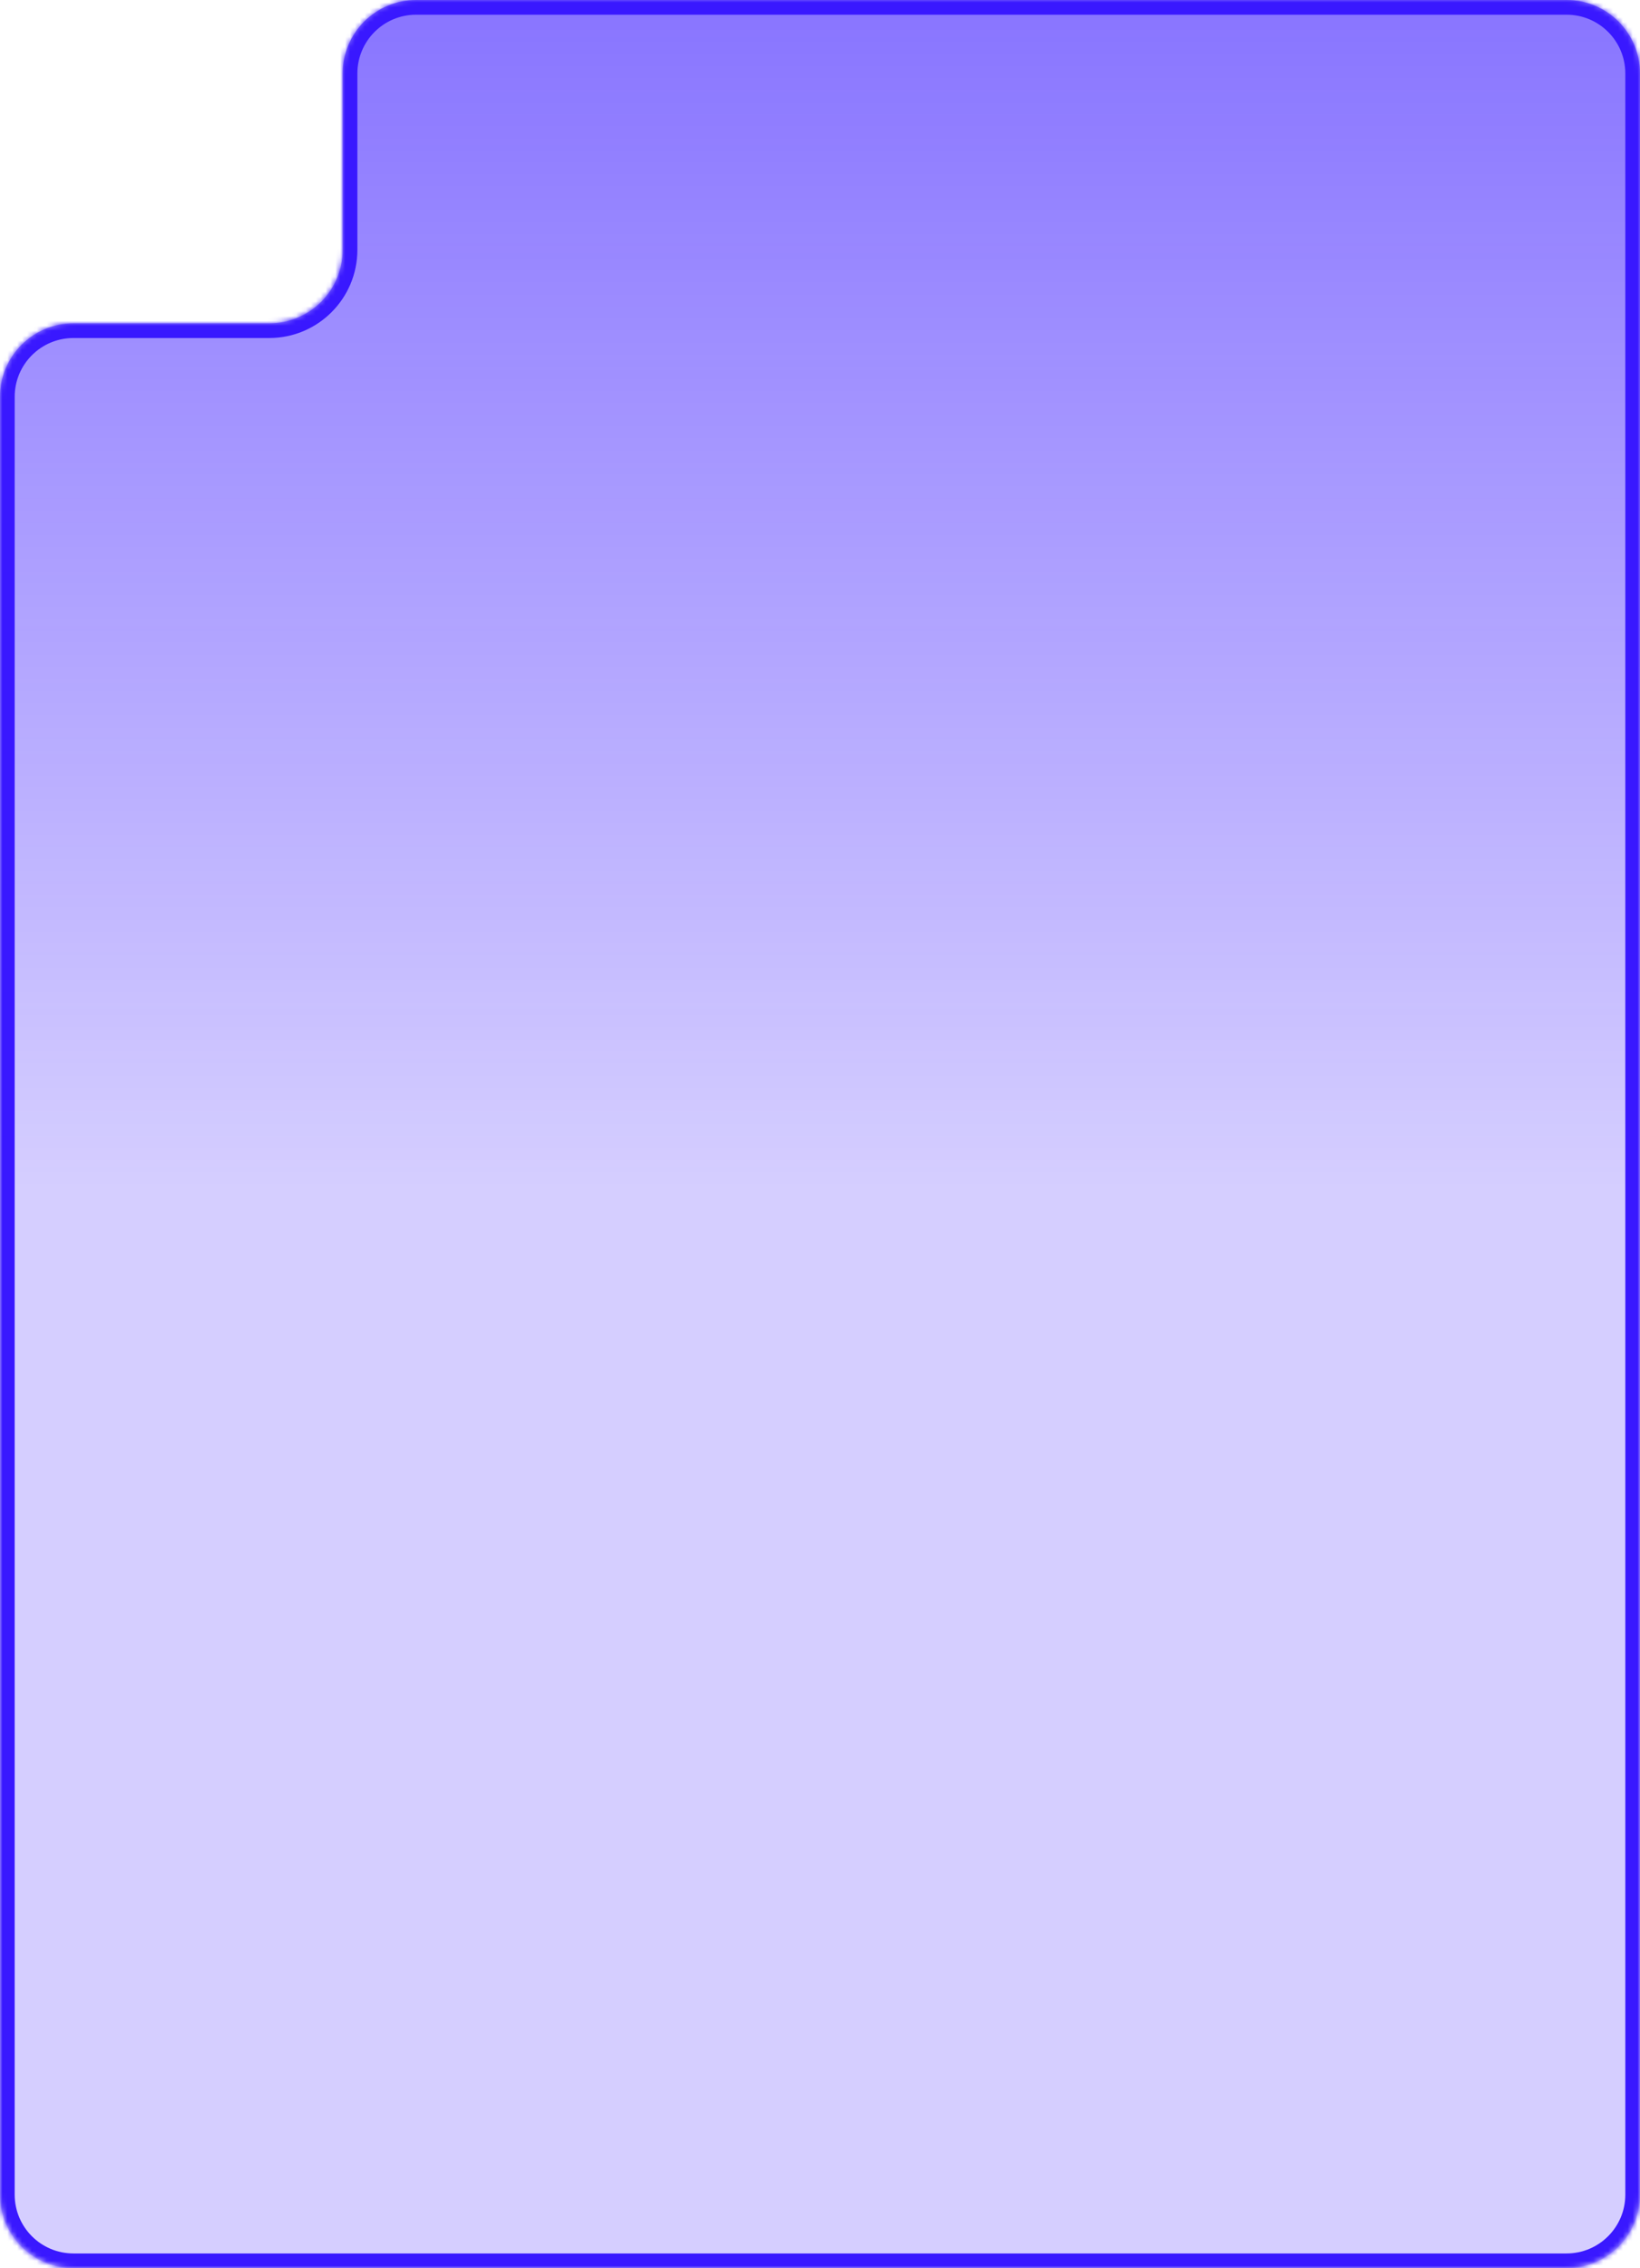 <?xml version="1.0" encoding="UTF-8"?> <svg xmlns="http://www.w3.org/2000/svg" width="335" height="463" viewBox="0 0 335 463" fill="none"><mask id="path-1-inside-1_128_368" fill="white"><path fill-rule="evenodd" clip-rule="evenodd" d="M335 15C335 6.716 328.284 0 320 0H85C76.716 0 70 6.716 70 15V51C70 59.284 63.284 66 55 66H15C6.716 66 0 72.716 0 81V448C0 456.284 6.716 463 15 463H320C328.284 463 335 456.284 335 448V148V66V15Z"></path></mask><path fill-rule="evenodd" clip-rule="evenodd" d="M335 15C335 6.716 328.284 0 320 0H85C76.716 0 70 6.716 70 15V51C70 59.284 63.284 66 55 66H15C6.716 66 0 72.716 0 81V448C0 456.284 6.716 463 15 463H320C328.284 463 335 456.284 335 448V148V66V15Z" fill="url(#paint0_linear_128_368)"></path><path d="M85 3H320V-3H85V3ZM73 51V15H67V51H73ZM15 69H55V63H15V69ZM3 448V81H-3V448H3ZM320 460H15V466H320V460ZM332 148V448H338V148H332ZM332 66V148H338V66H332ZM332 15V66H338V15H332ZM320 466C329.941 466 338 457.941 338 448H332C332 454.627 326.627 460 320 460V466ZM-3 448C-3 457.941 5.059 466 15 466V460C8.373 460 3 454.627 3 448H-3ZM15 63C5.059 63 -3 71.059 -3 81H3C3 74.373 8.373 69 15 69V63ZM67 51C67 57.627 61.627 63 55 63V69C64.941 69 73 60.941 73 51H67ZM320 3C326.627 3 332 8.373 332 15H338C338 5.059 329.941 -3 320 -3V3ZM85 -3C75.059 -3 67 5.059 67 15H73C73 8.373 78.373 3 85 3V-3Z" fill="#3918FF" mask="url(#path-1-inside-1_128_368)"></path><defs><linearGradient id="paint0_linear_128_368" x1="167.702" y1="0" x2="167.702" y2="243.977" gradientUnits="userSpaceOnUse"><stop stop-color="#3918FF" stop-opacity="0.6"></stop><stop offset="1" stop-color="#3918FF" stop-opacity="0.21"></stop></linearGradient></defs></svg> 